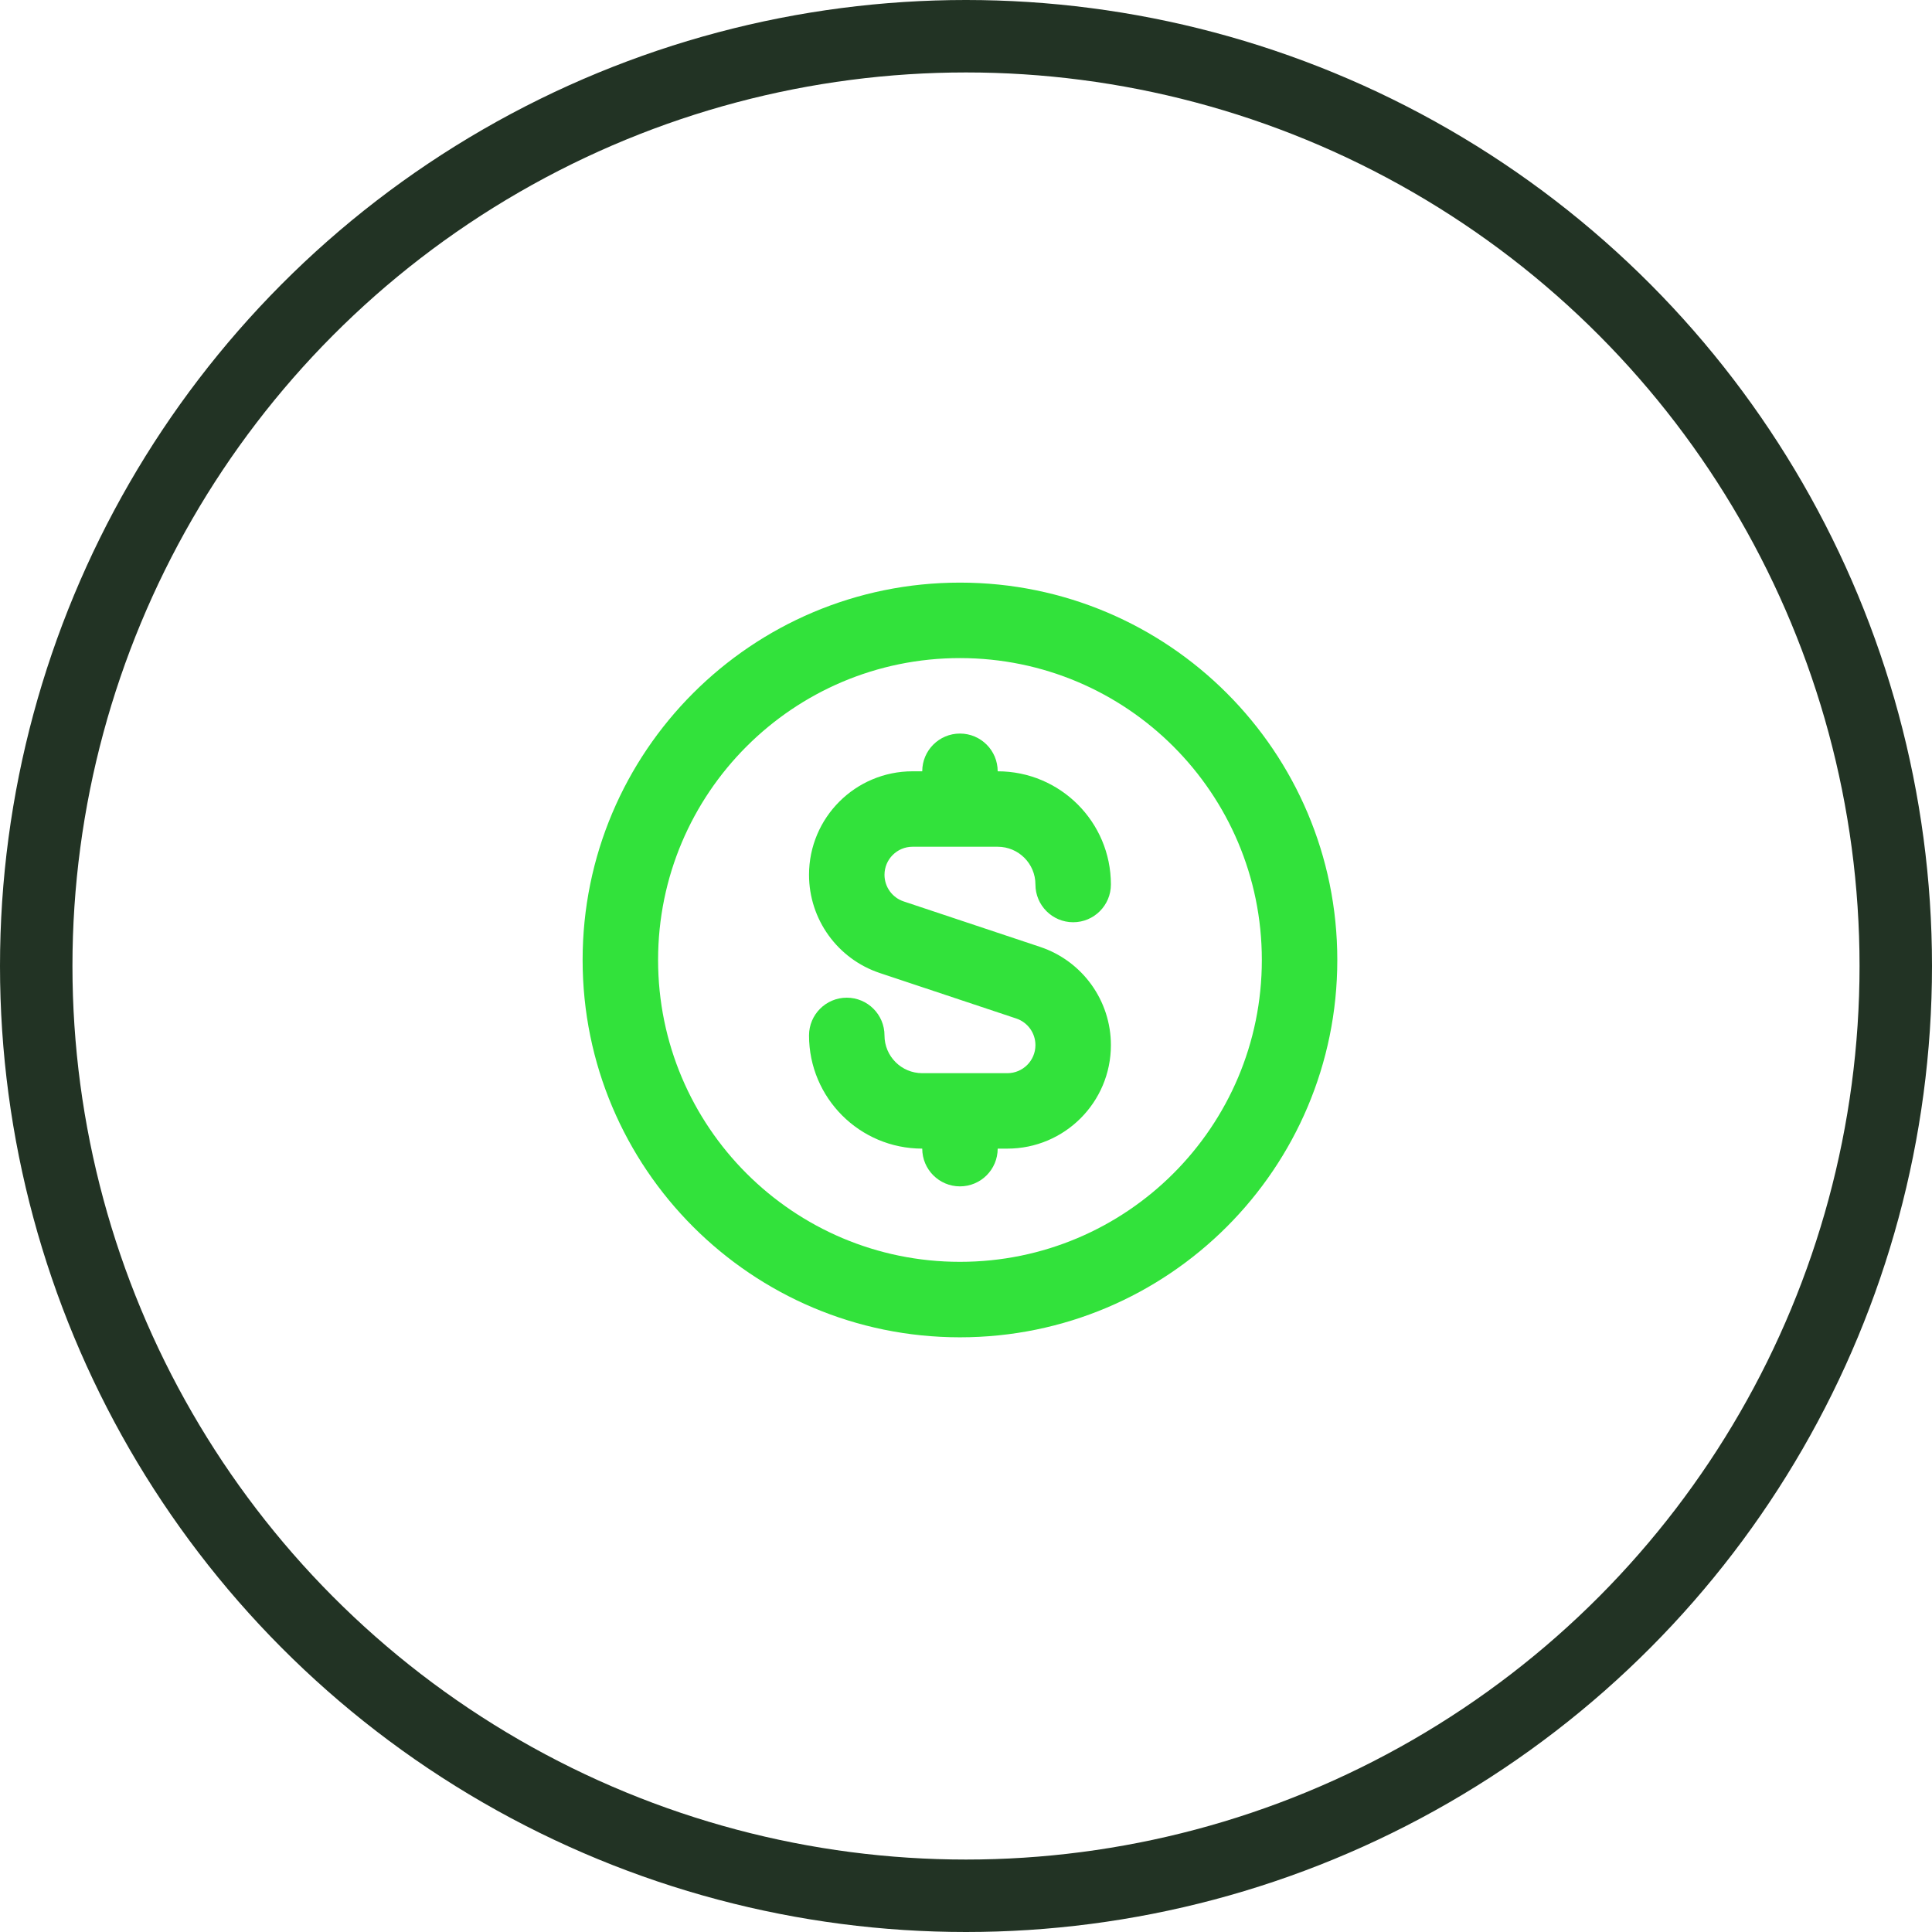 <svg xmlns="http://www.w3.org/2000/svg" width="80" height="80" viewBox="0 0 80 80" fill="none"><circle cx="40" cy="40" r="38.5" stroke="#223324" stroke-width="3"></circle><path fill-rule="evenodd" clip-rule="evenodd" d="M39.75 52.25C46.654 52.25 52.25 46.654 52.25 39.75C52.25 32.846 46.654 27.25 39.75 27.25C32.846 27.25 27.25 32.846 27.25 39.75C27.25 46.654 32.846 52.25 39.75 52.25ZM39.75 55.375C48.379 55.375 55.375 48.379 55.375 39.75C55.375 31.121 48.379 24.125 39.75 24.125C31.121 24.125 24.125 31.121 24.125 39.75C24.125 48.379 31.121 55.375 39.75 55.375Z" fill="#32E23B"></path><path fill-rule="evenodd" clip-rule="evenodd" d="M38.188 31.938C38.188 31.075 38.887 30.375 39.75 30.375C40.613 30.375 41.312 31.075 41.312 31.938C43.901 31.938 46 34.036 46 36.625C46 37.488 45.3 38.188 44.438 38.188C43.575 38.188 42.875 37.488 42.875 36.625C42.875 35.762 42.175 35.062 41.312 35.062H39.75H37.787C37.145 35.062 36.625 35.583 36.625 36.224C36.625 36.724 36.945 37.168 37.419 37.326L43.069 39.209C44.819 39.793 46 41.431 46 43.276C46 45.643 44.081 47.562 41.713 47.562H41.312C41.312 48.425 40.613 49.125 39.75 49.125C38.887 49.125 38.188 48.425 38.188 47.562C35.599 47.562 33.5 45.464 33.5 42.875C33.5 42.012 34.2 41.312 35.062 41.312C35.925 41.312 36.625 42.012 36.625 42.875C36.625 43.738 37.325 44.438 38.188 44.438H39.75H41.713C42.355 44.438 42.875 43.917 42.875 43.276C42.875 42.776 42.555 42.332 42.081 42.174L36.431 40.291C34.681 39.707 33.5 38.069 33.5 36.224C33.5 33.857 35.419 31.938 37.787 31.938L38.188 31.938Z" fill="#32E23B"></path></svg>